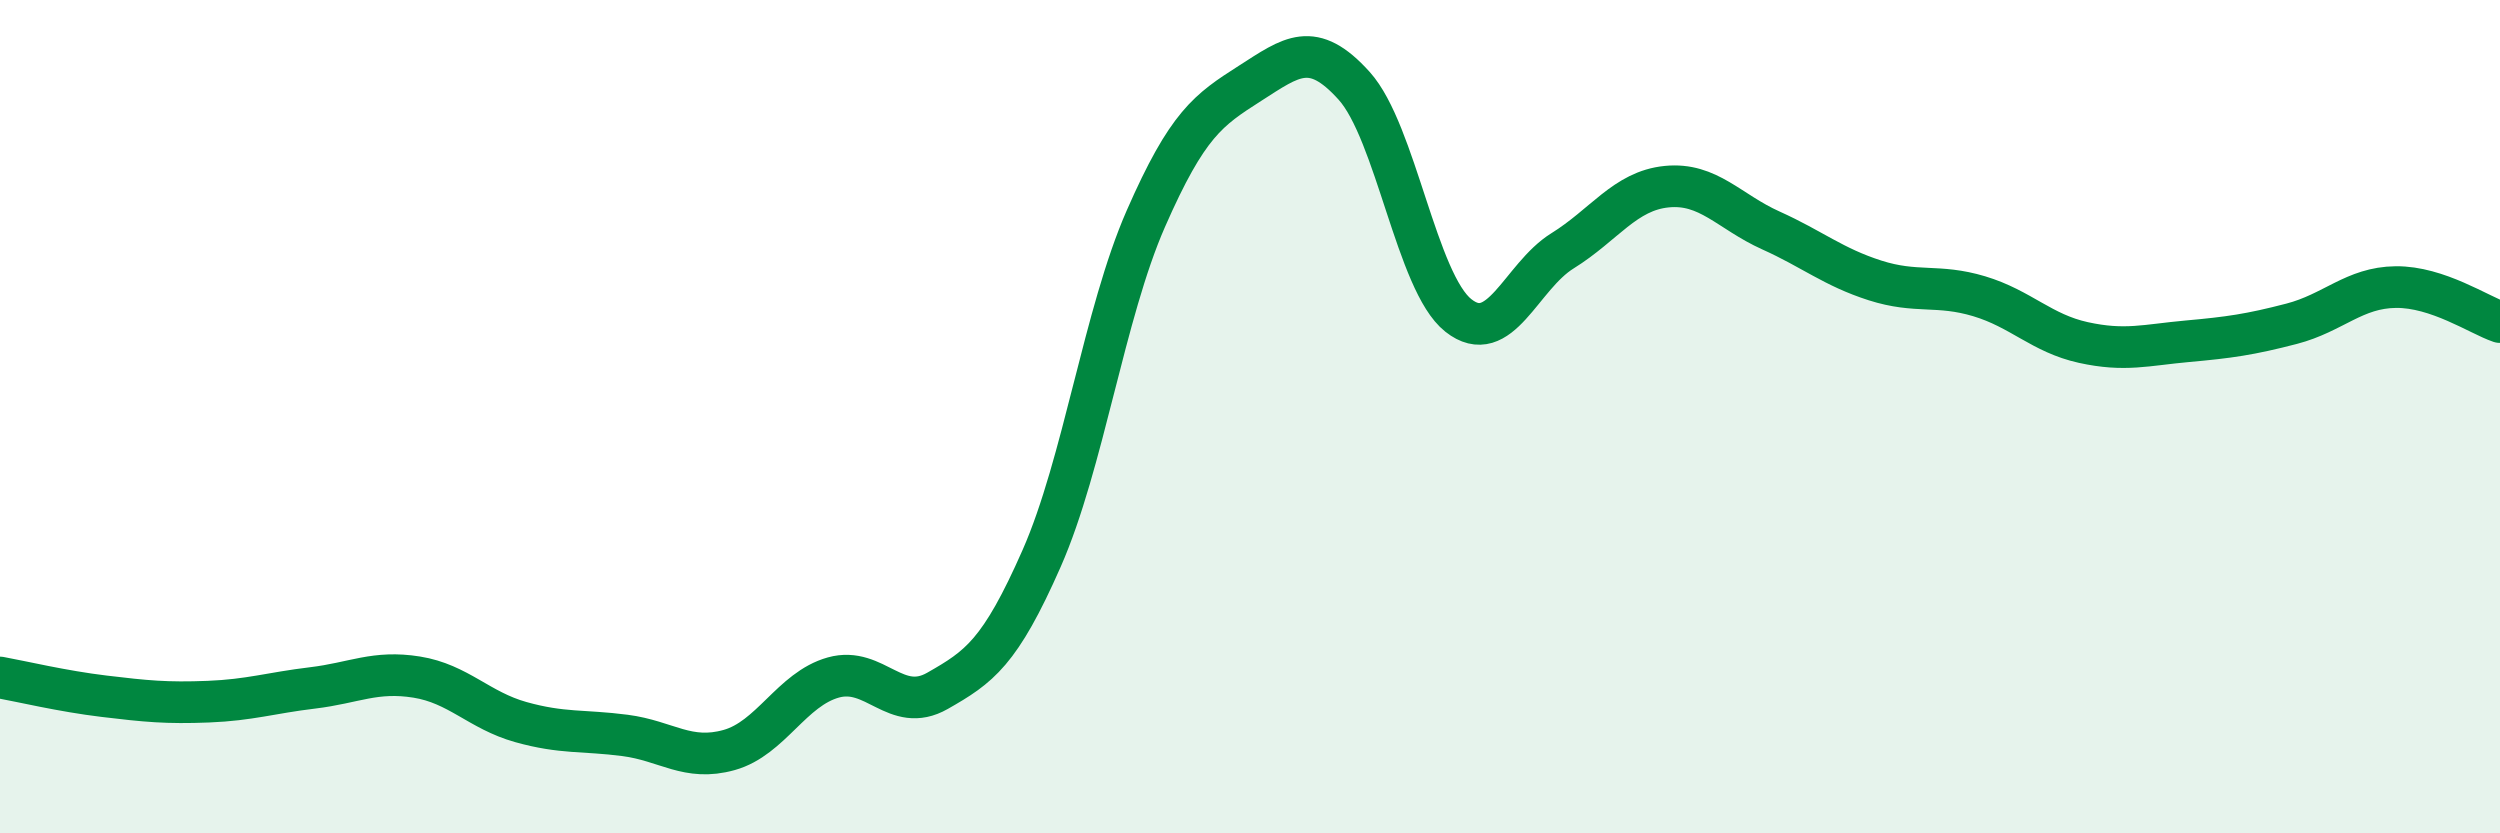 
    <svg width="60" height="20" viewBox="0 0 60 20" xmlns="http://www.w3.org/2000/svg">
      <path
        d="M 0,16.26 C 0.5,16.35 1.5,16.59 2.5,16.71 C 3.5,16.83 4,16.88 5,16.84 C 6,16.8 6.5,16.63 7.5,16.51 C 8.5,16.39 9,16.09 10,16.25 C 11,16.41 11.5,17.05 12.5,17.33 C 13.5,17.61 14,17.52 15,17.65 C 16,17.78 16.5,18.28 17.5,18 C 18.5,17.72 19,16.54 20,16.26 C 21,15.98 21.5,17.15 22.5,16.58 C 23.5,16.01 24,15.67 25,13.4 C 26,11.13 26.5,7.53 27.5,5.25 C 28.5,2.97 29,2.64 30,2 C 31,1.36 31.5,0.95 32.5,2.06 C 33.5,3.17 34,6.78 35,7.57 C 36,8.36 36.5,6.64 37.5,6.02 C 38.5,5.4 39,4.58 40,4.48 C 41,4.38 41.5,5.08 42.5,5.53 C 43.5,5.98 44,6.41 45,6.73 C 46,7.05 46.5,6.81 47.5,7.11 C 48.5,7.41 49,8 50,8.22 C 51,8.44 51.5,8.28 52.5,8.19 C 53.5,8.1 54,8.03 55,7.77 C 56,7.51 56.5,6.9 57.5,6.89 C 58.5,6.88 59.5,7.56 60,7.73L60 20L0 20Z"
        fill="#008740"
        opacity="0.1"
        stroke-linecap="round"
        stroke-linejoin="round"
      />
      <path
        d="M 0,16.26 C 0.5,16.35 1.5,16.59 2.5,16.71 C 3.5,16.83 4,16.88 5,16.84 C 6,16.8 6.5,16.63 7.5,16.51 C 8.5,16.39 9,16.09 10,16.25 C 11,16.41 11.5,17.05 12.5,17.33 C 13.5,17.61 14,17.52 15,17.65 C 16,17.78 16.5,18.28 17.5,18 C 18.5,17.72 19,16.54 20,16.26 C 21,15.98 21.5,17.15 22.5,16.58 C 23.5,16.01 24,15.67 25,13.4 C 26,11.13 26.5,7.53 27.5,5.25 C 28.5,2.97 29,2.64 30,2 C 31,1.36 31.5,0.95 32.5,2.06 C 33.5,3.17 34,6.78 35,7.57 C 36,8.36 36.5,6.64 37.5,6.02 C 38.5,5.4 39,4.58 40,4.48 C 41,4.38 41.5,5.08 42.5,5.53 C 43.5,5.98 44,6.41 45,6.73 C 46,7.05 46.5,6.81 47.5,7.11 C 48.5,7.41 49,8 50,8.22 C 51,8.44 51.5,8.28 52.5,8.19 C 53.5,8.1 54,8.03 55,7.77 C 56,7.51 56.5,6.9 57.5,6.89 C 58.5,6.88 59.5,7.56 60,7.73"
        stroke="#008740"
        stroke-width="1"
        fill="none"
        stroke-linecap="round"
        stroke-linejoin="round"
      />
    </svg>
  